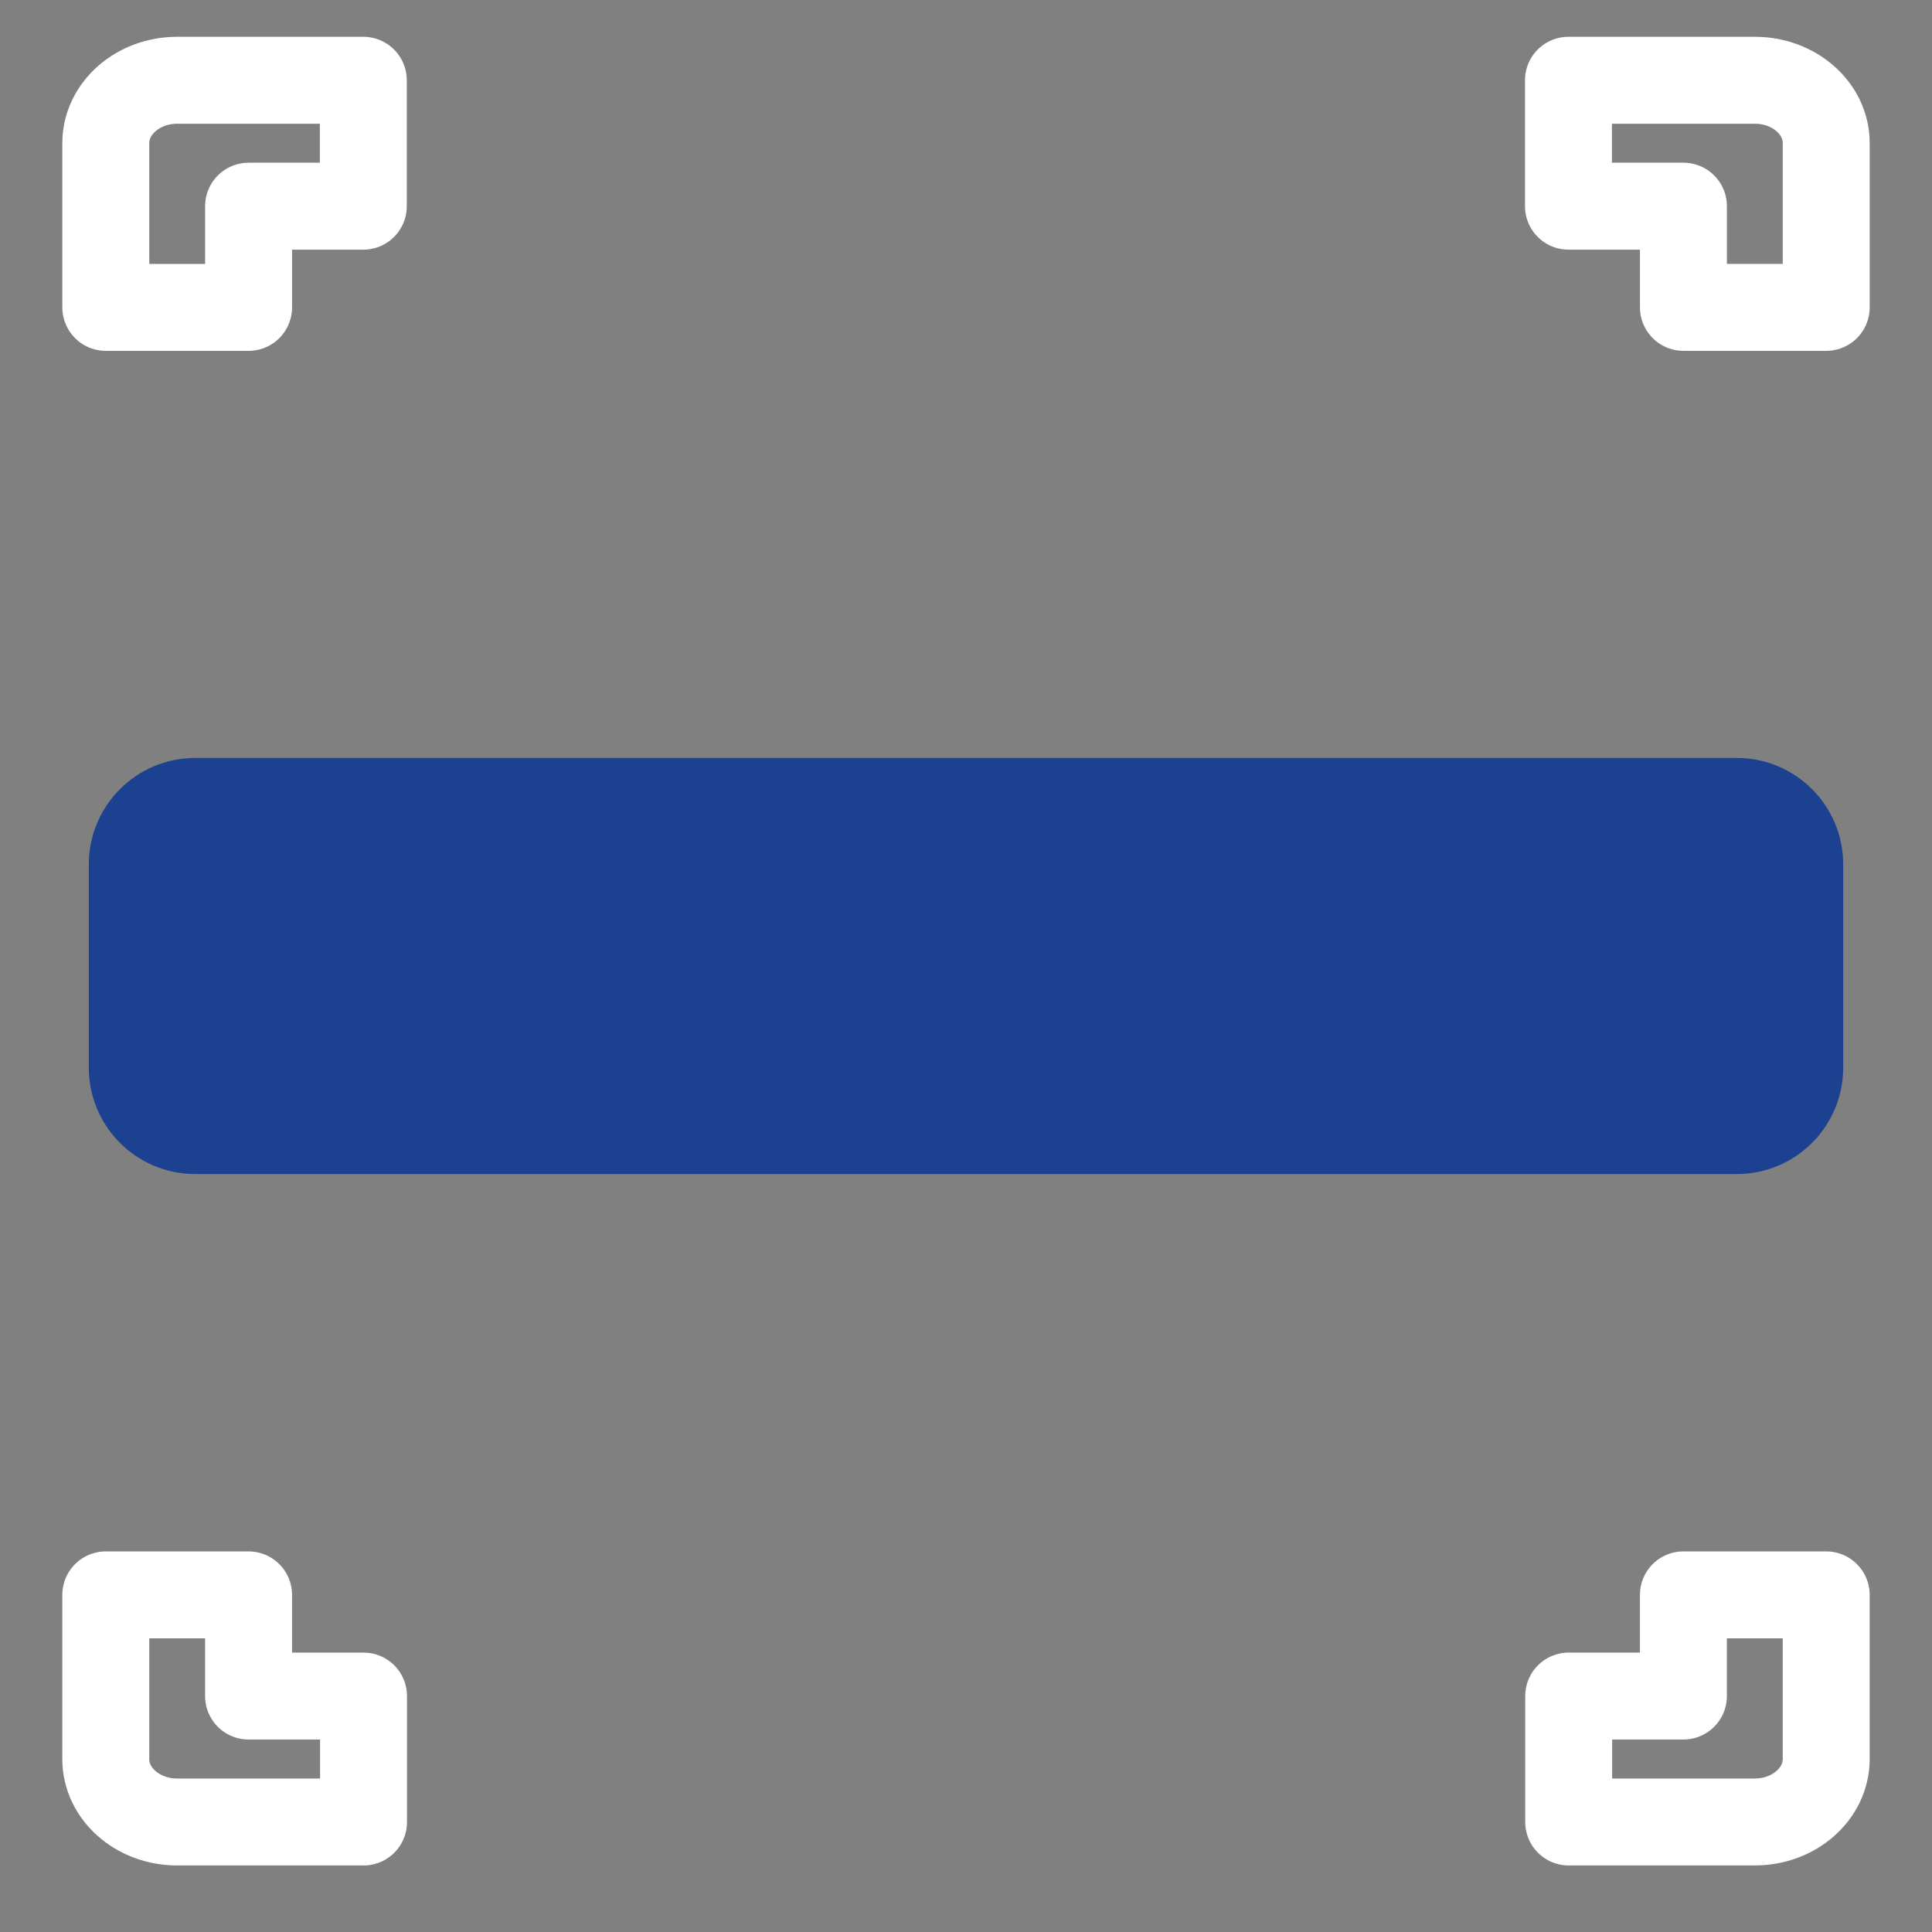 <?xml version="1.0" encoding="UTF-8"?>
<svg id="Layer_1" data-name="Layer 1" xmlns="http://www.w3.org/2000/svg" viewBox="0 0 1200 1200">
  <rect x="0" y="0" width="1200" height="1200" fill="#808080" stroke="none"/>
  <defs>
    <style>
      .cls-1 {
        fill: none;
        stroke: #fff;
        stroke-linejoin: round;
      }

      .cls-1, .cls-2 {
        stroke-linecap: round;
        stroke-width: 54px;
      }

      .cls-2 {
        fill: #1b4190;
        stroke: #1b4190;
        stroke-miterlimit: 10;
      }
    </style>
  </defs>
  <path class="cls-2" d="M1078.82,702.23H121.26c-21.62,0-39.11-17.53-39.11-39.06v-126.28c0-21.62,17.53-39.11,39.11-39.11h957.52c21.58,0,39.06,17.53,39.06,39.11v126.28c0,21.58-17.53,39.06-39.06,39.06h.04Z"/>
  <g>
    <path class="cls-1" d="M1090,1131.67h-115.66v-78.22h71.26v-62.85h88.69v102c0,21.53-19.88,39.06-44.29,39.06h0Z"/>
    <path class="cls-1" d="M225.76,1131.67h-115.71c-24.52,0-44.35-17.53-44.35-39.06v-102h88.69v62.85h71.41v78.22h-.05Z"/>
  </g>
  <g>
    <path class="cls-1" d="M110,49.85h115.66v78.22h-71.26v62.85h-88.69v-102c0-21.53,19.88-39.06,44.29-39.06h0Z"/>
    <path class="cls-1" d="M974.24,49.85h115.71c24.52,0,44.35,17.53,44.35,39.06v102h-88.69v-62.85h-71.41V49.85h.05Z"/>
  </g>
</svg>